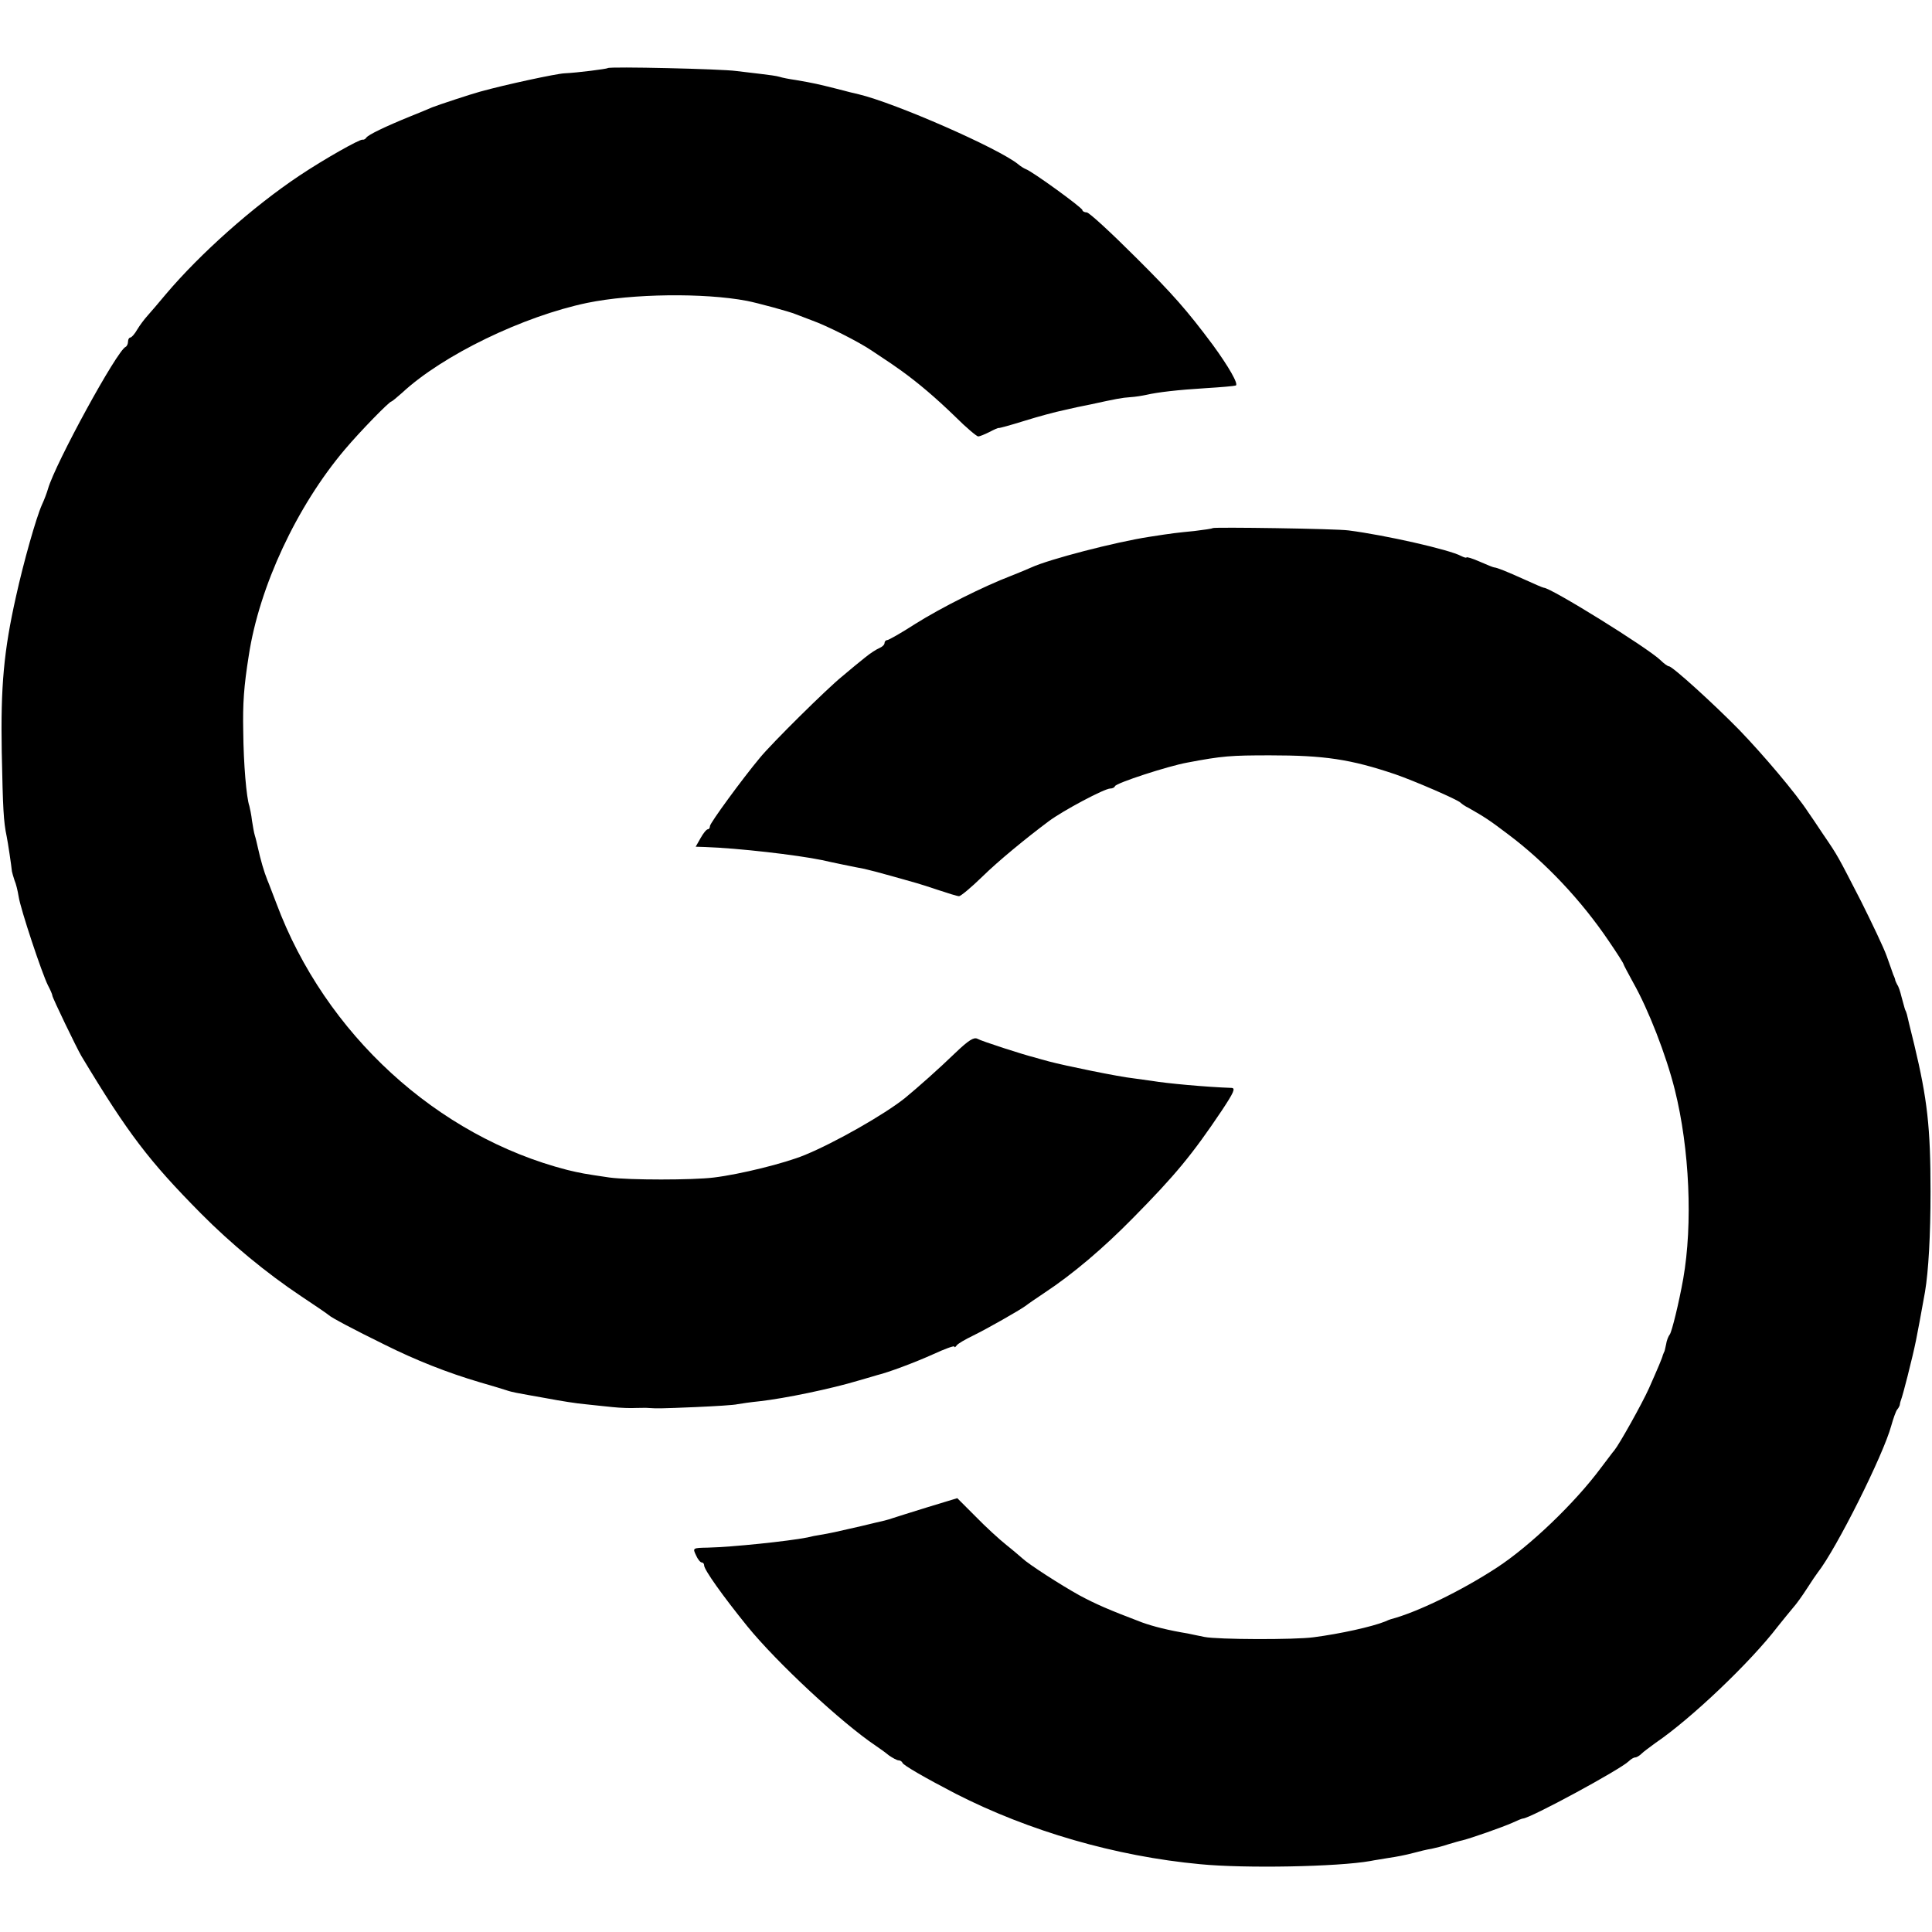 <?xml version="1.0" standalone="no"?>
<!DOCTYPE svg PUBLIC "-//W3C//DTD SVG 20010904//EN"
 "http://www.w3.org/TR/2001/REC-SVG-20010904/DTD/svg10.dtd">
<svg version="1.0" xmlns="http://www.w3.org/2000/svg"
 width="664pt" height="664pt" viewBox="0 0 664 664"
 preserveAspectRatio="xMidYMid meet">
<g transform="translate(0,664) scale(0.1,-0.1)"
fill="#000000" stroke="none">
<path d="M2089 6406 c-3 -3 -105 -16 -149 -18 -27 -1 -204 -39 -290 -63 -30
-8 -145 -46 -165 -54 -11 -5 -45 -19 -75 -31 -86 -35 -144 -63 -151 -73 -3 -5
-9 -8 -13 -7 -10 2 -132 -67 -216 -123 -162 -108 -342 -269 -459 -407 -25 -30
-54 -64 -64 -75 -10 -11 -26 -32 -35 -47 -9 -16 -20 -28 -24 -28 -4 0 -8 -6
-8 -14 0 -8 -4 -16 -8 -18 -29 -11 -242 -401 -267 -488 -4 -14 -13 -38 -21
-55 -20 -45 -63 -197 -89 -315 -42 -187 -53 -308 -49 -535 4 -195 6 -238 17
-290 4 -19 16 -99 18 -120 1 -5 5 -19 9 -31 5 -11 11 -36 14 -55 6 -42 81
-267 101 -306 8 -15 15 -31 15 -35 0 -7 84 -181 100 -208 160 -266 232 -360
410 -540 103 -104 225 -205 345 -285 50 -33 92 -62 95 -65 8 -8 85 -49 191
-101 108 -54 217 -97 329 -130 41 -12 82 -24 90 -27 8 -3 24 -7 35 -9 11 -2
58 -11 105 -19 47 -9 105 -18 130 -20 25 -3 68 -7 95 -10 28 -3 64 -4 80 -3
17 0 36 1 43 0 29 -2 43 -2 162 3 69 3 134 7 145 10 11 2 45 7 75 10 89 10
247 43 340 71 30 9 60 17 65 19 38 9 131 44 193 72 39 18 72 30 72 26 0 -4 4
-2 8 4 4 6 30 21 57 34 47 23 158 86 180 102 6 5 35 25 65 45 97 64 202 153
305 258 144 146 202 216 304 368 41 62 48 77 34 78 -89 3 -227 16 -273 24 -14
2 -43 6 -65 9 -48 5 -234 43 -290 58 -22 6 -44 12 -50 14 -34 8 -183 56 -196
64 -12 6 -30 -5 -75 -48 -58 -56 -129 -119 -174 -156 -70 -56 -240 -153 -345
-196 -68 -28 -221 -66 -312 -77 -72 -9 -291 -9 -358 0 -89 13 -99 15 -145 26
-448 115 -833 468 -1000 916 -13 33 -26 69 -31 80 -12 30 -23 68 -33 113 -3
13 -7 31 -10 40 -3 9 -7 33 -10 52 -2 19 -7 42 -9 50 -10 28 -20 144 -21 255
-2 98 2 155 19 262 36 237 165 513 330 708 54 64 153 165 160 165 2 0 19 14
37 30 140 130 416 263 636 309 155 32 402 35 549 7 36 -7 147 -37 168 -46 11
-4 36 -14 55 -21 51 -18 162 -74 206 -104 68 -45 75 -50 103 -70 58 -42 117
-92 184 -157 38 -38 74 -68 79 -68 5 0 22 7 38 15 17 9 31 15 32 14 2 -1 42
10 90 25 48 15 108 31 133 36 25 6 66 15 93 20 87 19 107 23 137 25 17 1 41 5
55 8 39 9 107 17 205 23 50 3 96 7 102 9 11 4 -25 66 -79 140 -88 118 -138
175 -266 302 -84 84 -159 153 -167 153 -8 0 -15 4 -15 8 0 8 -172 133 -195
141 -5 2 -17 9 -25 16 -67 55 -423 211 -549 241 -9 2 -43 10 -76 19 -64 16
-76 19 -140 30 -22 3 -47 8 -56 11 -9 3 -39 7 -65 10 -27 3 -65 8 -84 10 -49
7 -435 16 -441 10z"/>
<path d="M4168 4825 c-2 -2 -30 -6 -63 -10 -60 -6 -72 -7 -155 -20 -117 -18
-344 -77 -405 -105 -11 -5 -42 -18 -70 -29 -94 -36 -240 -109 -329 -165 -48
-31 -92 -56 -97 -56 -5 0 -9 -5 -9 -10 0 -6 -8 -13 -17 -17 -10 -4 -32 -18
-49 -32 -18 -14 -54 -44 -80 -66 -51 -41 -242 -230 -282 -279 -61 -73 -172
-225 -172 -235 0 -6 -3 -11 -7 -11 -5 0 -16 -14 -25 -30 l-17 -30 32 -1 c115
-4 314 -27 402 -45 30 -7 117 -25 145 -30 14 -3 56 -14 95 -25 38 -11 77 -22
85 -24 8 -2 42 -13 75 -24 33 -11 65 -21 71 -21 6 0 42 30 80 67 55 54 150
132 229 191 50 37 191 112 211 112 7 0 14 3 16 8 4 11 182 69 248 81 121 23
150 25 285 25 186 0 276 -13 430 -65 64 -22 217 -88 225 -98 3 -3 15 -12 28
-18 56 -32 70 -41 136 -91 128 -96 251 -227 345 -366 28 -41 51 -77 51 -80 0
-2 15 -30 33 -63 52 -92 113 -248 143 -368 51 -204 62 -462 29 -650 -15 -84
-39 -181 -46 -191 -5 -6 -11 -21 -13 -35 -3 -13 -5 -25 -7 -26 -1 -2 -2 -6 -4
-10 -2 -10 -17 -45 -48 -115 -24 -53 -101 -191 -119 -213 -5 -5 -25 -33 -46
-60 -89 -120 -243 -268 -358 -343 -121 -79 -273 -153 -364 -177 -3 -1 -12 -4
-20 -8 -45 -18 -153 -42 -245 -54 -65 -9 -330 -8 -375 1 -19 4 -45 9 -58 12
-67 11 -118 24 -157 38 -116 44 -159 63 -215 93 -65 36 -175 107 -196 127 -7
6 -31 27 -55 46 -24 19 -72 63 -106 98 l-63 63 -102 -31 c-57 -18 -110 -34
-118 -37 -8 -3 -22 -7 -30 -9 -8 -2 -44 -10 -80 -19 -86 -20 -110 -25 -140
-30 -14 -2 -34 -6 -45 -9 -66 -13 -258 -33 -342 -35 -52 -1 -53 -1 -41 -26 6
-14 15 -25 20 -25 4 0 8 -4 8 -10 0 -15 64 -105 149 -210 101 -124 322 -330
441 -410 12 -8 33 -23 45 -33 13 -9 28 -17 33 -17 6 0 12 -4 14 -9 3 -8 77
-51 183 -106 251 -128 549 -215 840 -242 153 -15 473 -9 585 11 14 3 43 7 65
11 22 3 58 10 80 16 22 6 51 13 65 15 14 3 39 9 56 15 17 5 40 12 50 14 32 8
137 45 171 60 17 8 34 15 37 15 24 0 336 169 364 197 7 7 17 13 22 13 5 0 15
6 22 13 7 7 29 23 48 37 122 83 326 277 420 400 19 24 43 53 53 65 10 11 31
40 47 65 16 25 33 50 37 55 64 81 226 405 253 505 7 25 16 50 20 55 5 6 8 12
9 15 0 3 2 12 5 20 3 8 13 44 22 80 29 116 29 119 60 290 12 72 19 193 19 345
0 221 -11 317 -56 505 -13 52 -24 98 -25 103 -1 4 -3 9 -4 12 -3 5 -3 6 -15
50 -4 17 -10 35 -14 40 -3 6 -6 12 -7 15 0 3 -3 12 -7 20 -3 8 -13 38 -23 65
-10 28 -50 112 -88 188 -81 157 -77 152 -131 231 -22 33 -44 66 -50 74 -43 66
-155 198 -237 283 -87 89 -230 219 -242 219 -4 0 -17 9 -29 21 -46 44 -377
249 -401 249 -3 0 -33 13 -68 29 -60 27 -92 40 -103 41 -3 0 -25 9 -50 20 -25
11 -45 17 -45 14 0 -2 -8 0 -18 5 -40 22 -262 72 -387 88 -43 6 -462 12 -467
8z"/>
</g>
</svg>
